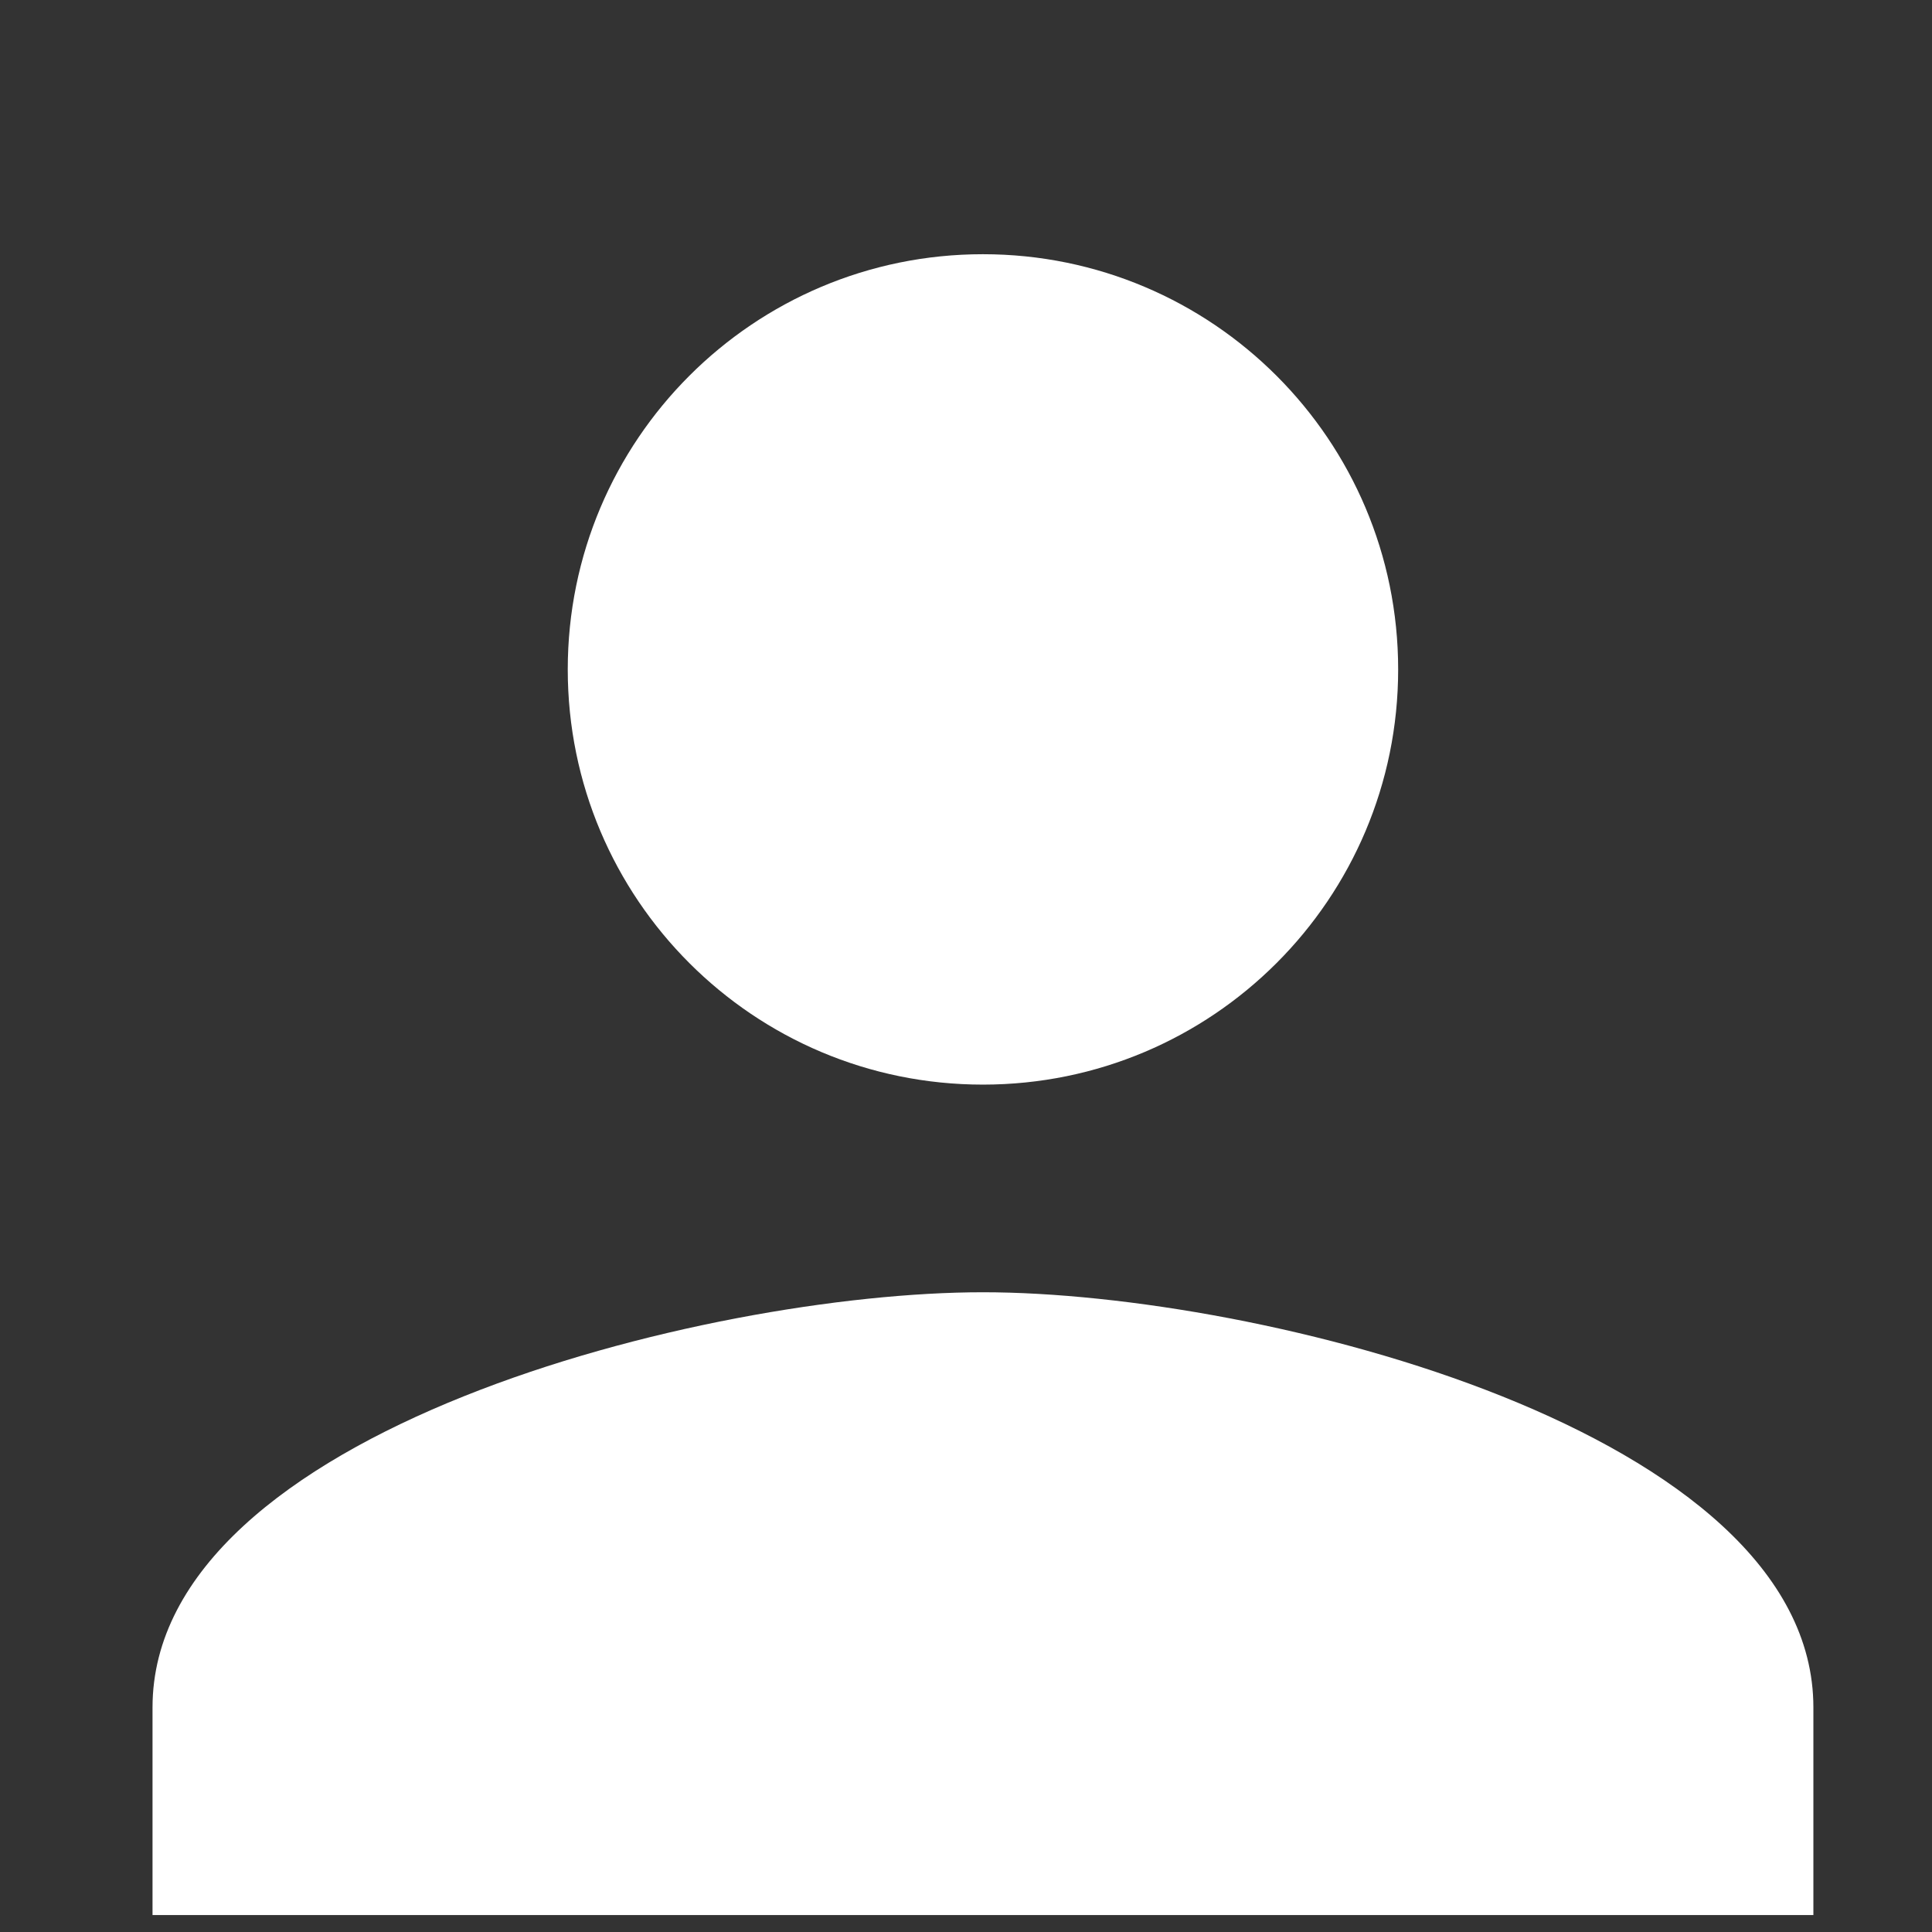 <svg width="38" height="38" viewBox="0 0 38 38" fill="none" xmlns="http://www.w3.org/2000/svg">
<rect x="0" y="0" width="38" height="38" fill="#333333" stroke="none"/>
<path fill-rule="evenodd" clip-rule="evenodd" d="M27.5 13.167C27.5 17.679 23.845 21.333 19.333 21.333C14.821 21.333 11.167 17.679 11.167 13.167C11.167 8.655 14.821 5 19.333 5C23.845 5 27.5 8.655 27.5 13.167ZM3 33.583C3 28.152 13.882 25.417 19.333 25.417C24.785 25.417 35.667 28.152 35.667 33.583V37.667H3V33.583Z" fill="white"/>
</svg>
